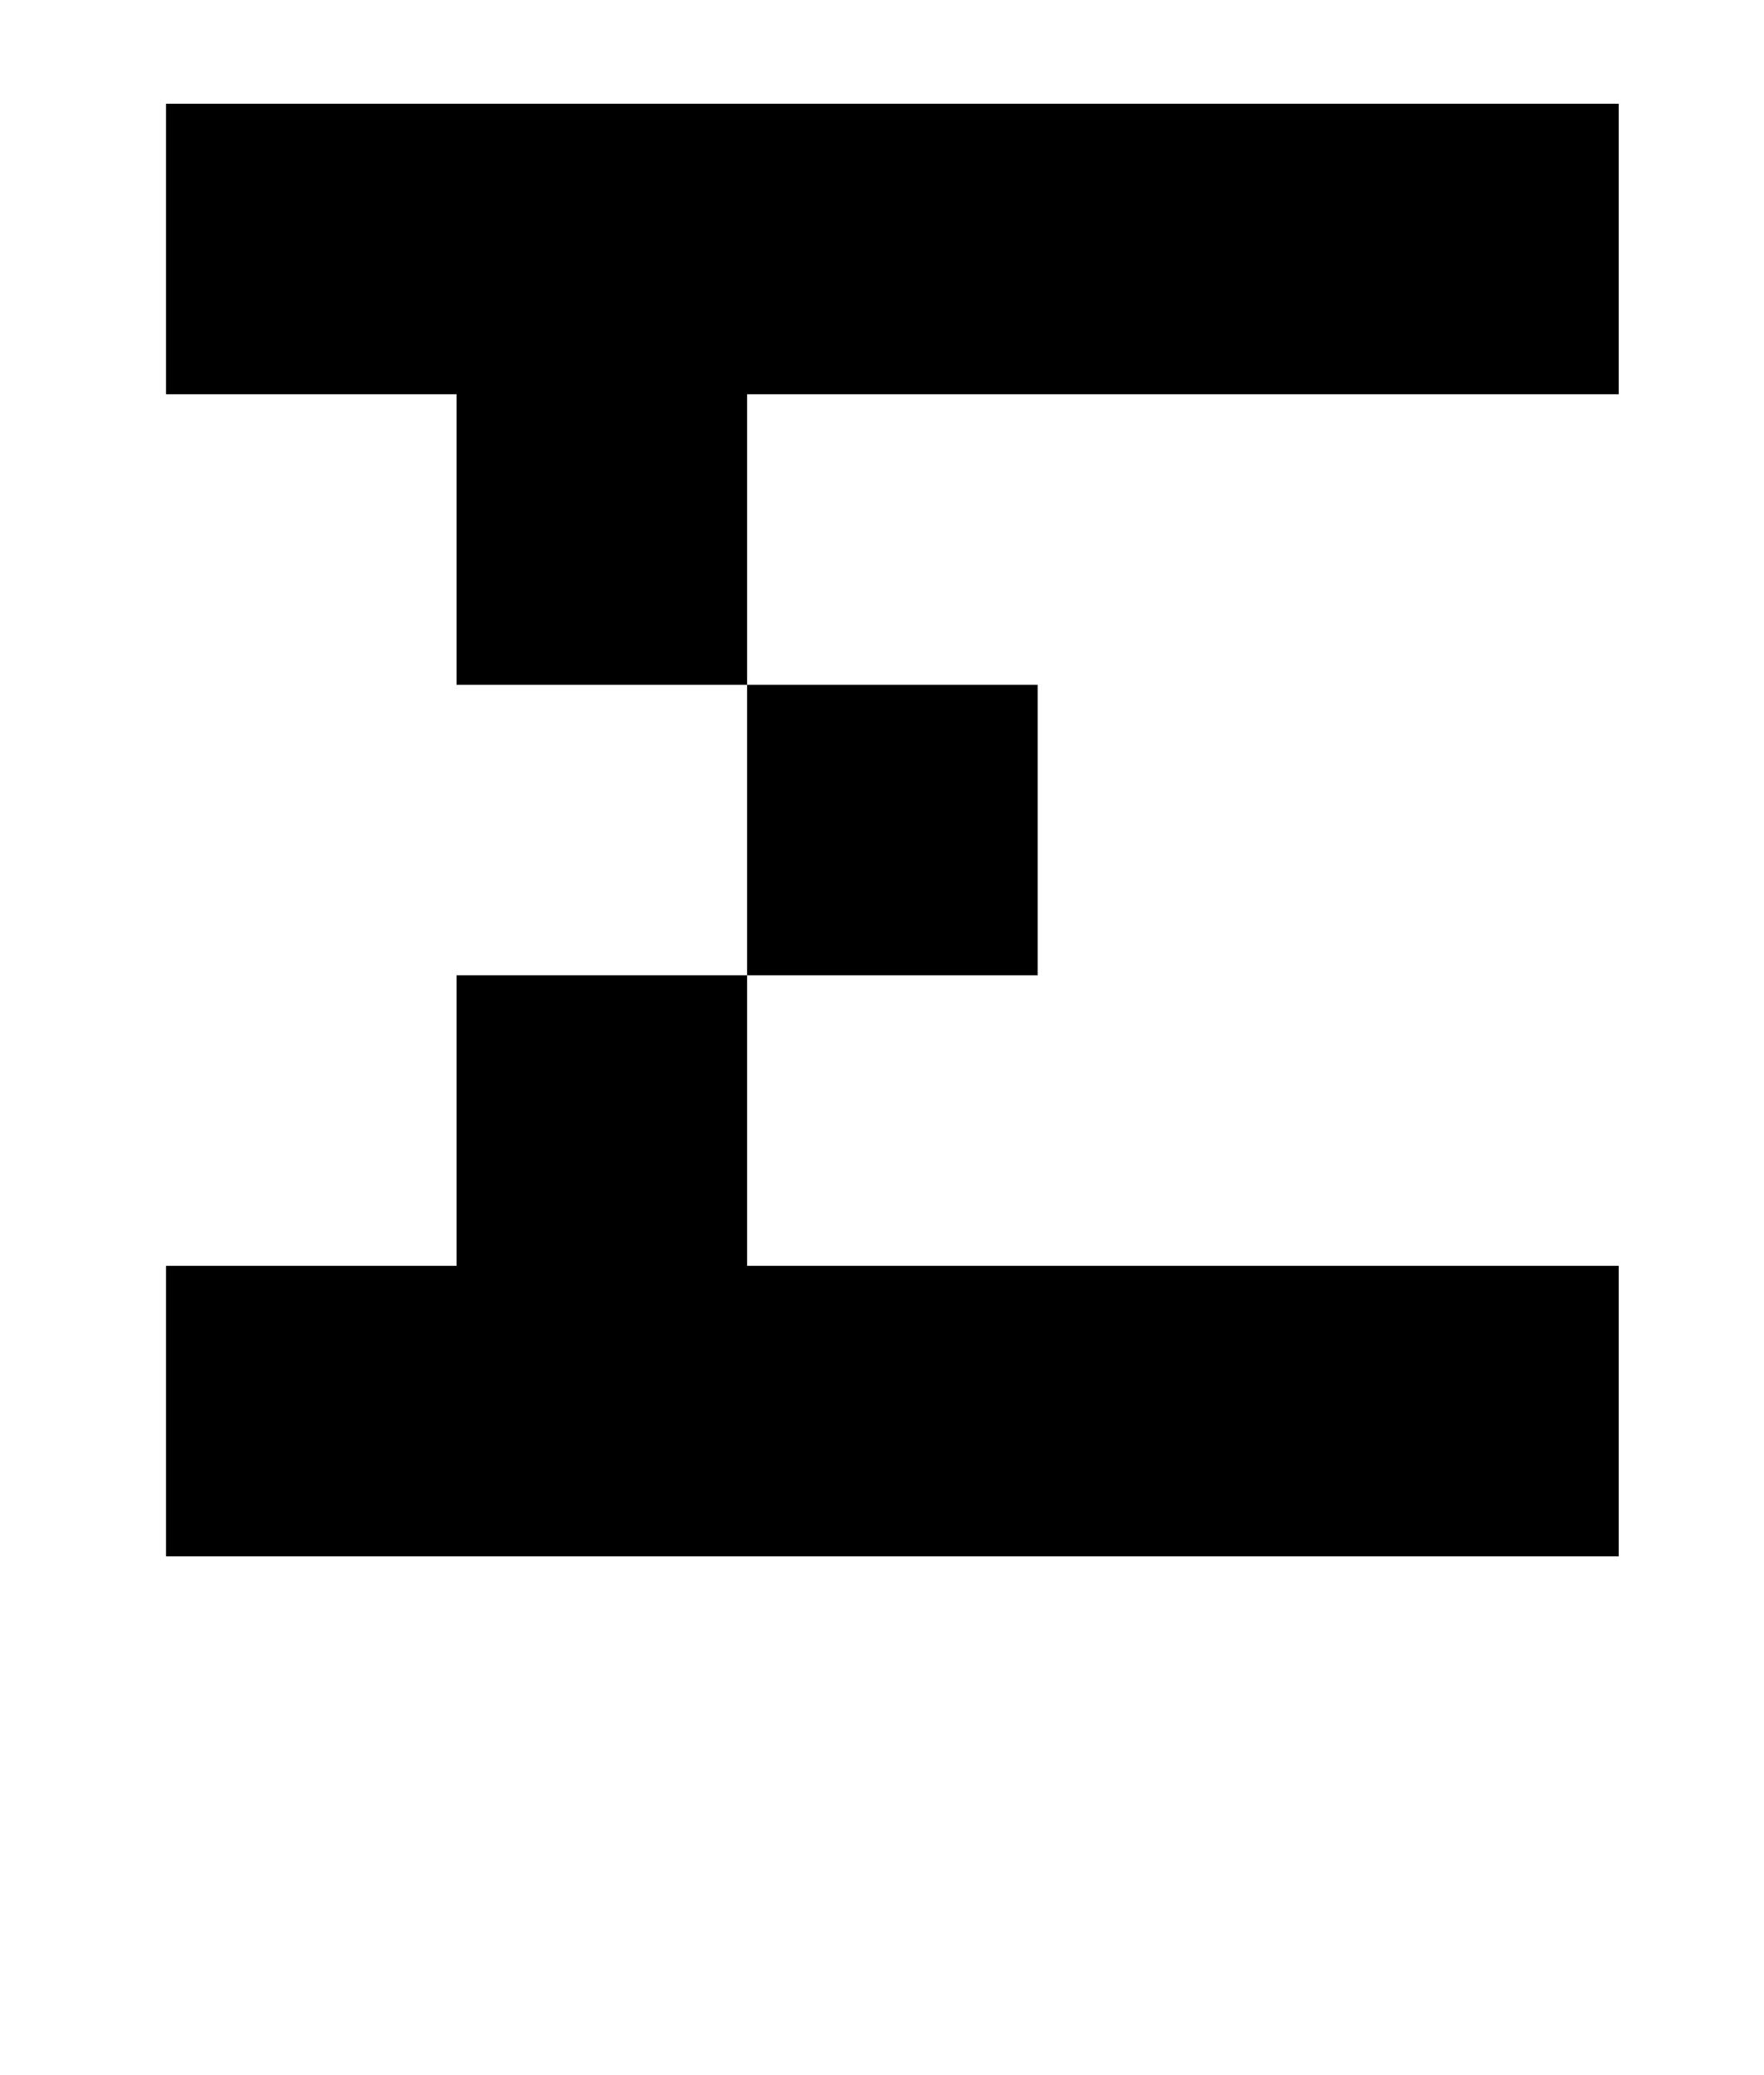 <?xml version="1.0" standalone="no"?>
<!DOCTYPE svg PUBLIC "-//W3C//DTD SVG 1.1//EN" "http://www.w3.org/Graphics/SVG/1.1/DTD/svg11.dtd" >
<svg xmlns="http://www.w3.org/2000/svg" xmlns:xlink="http://www.w3.org/1999/xlink" version="1.1" viewBox="-10 0 850 1000">
   <path fill="currentColor"
d="M350 470v-140h-140v-140h-140v-140h700v140h-420v140h140v140h-140zM70 750v-140h140v-140h140v140h420v140h-700z" />
</svg>
